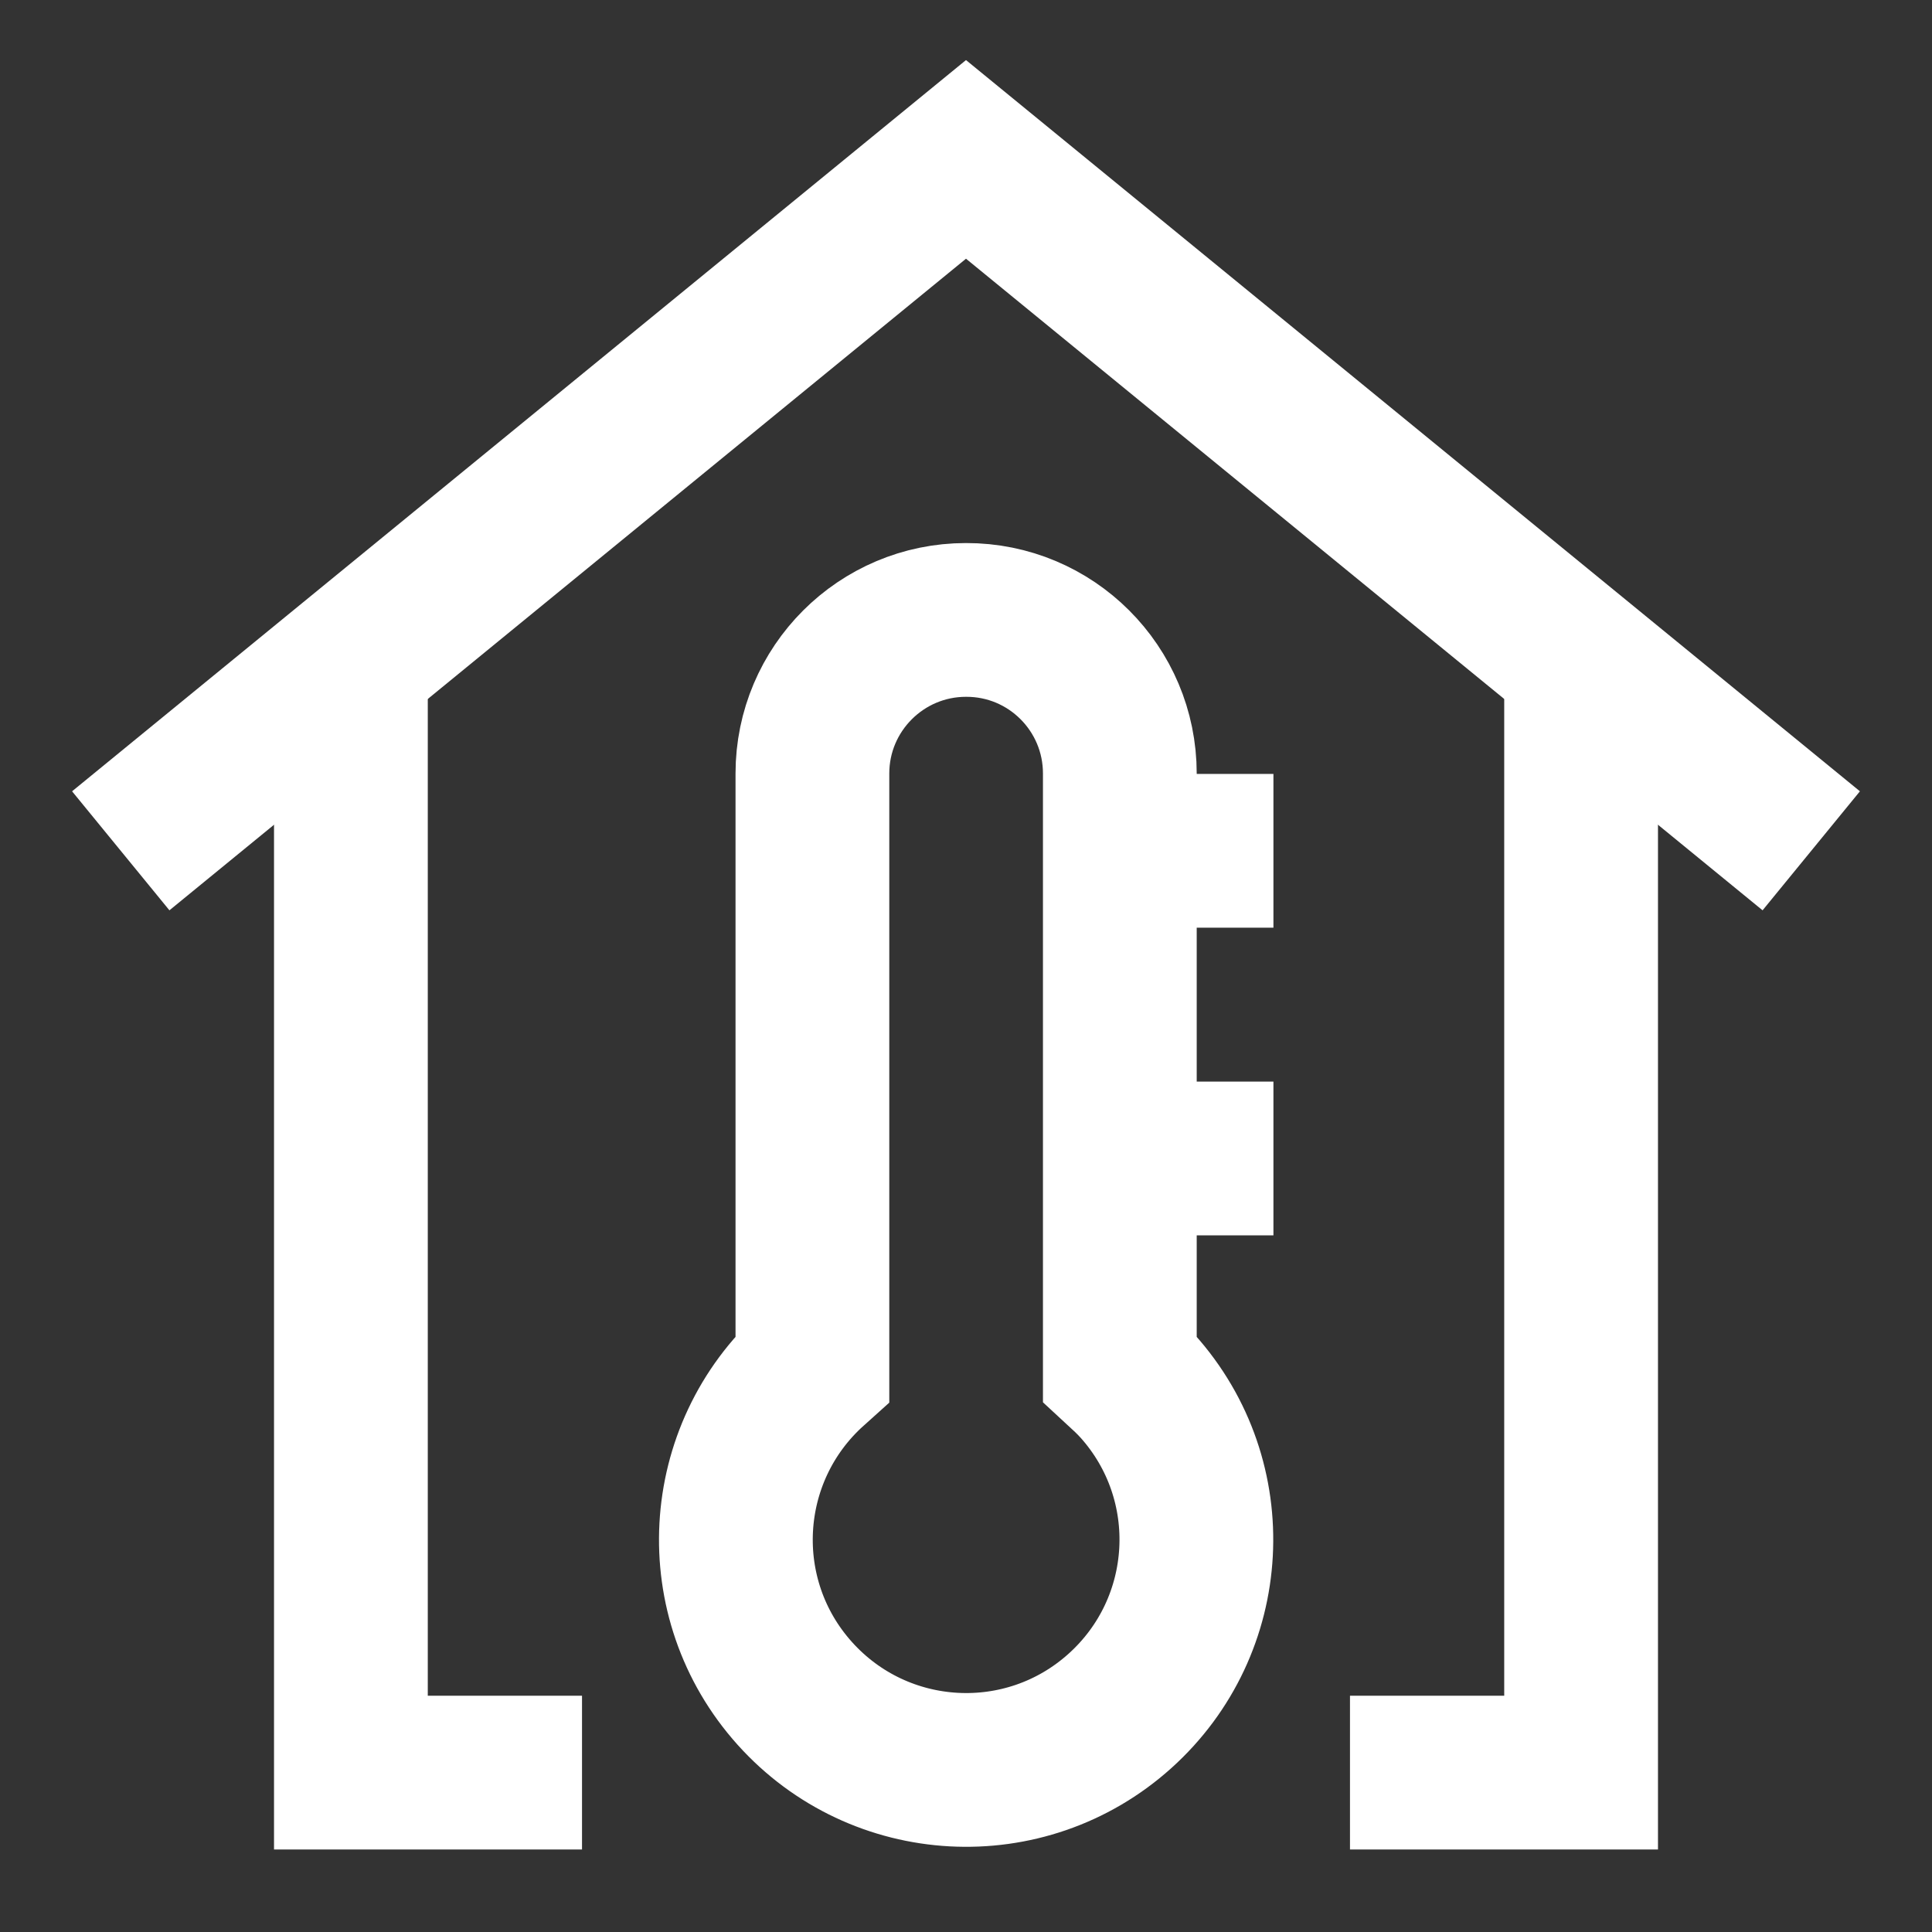 <?xml version="1.0" encoding="utf-8"?>
<!-- Generator: Adobe Illustrator 26.1.0, SVG Export Plug-In . SVG Version: 6.00 Build 0)  -->
<svg version="1.1" id="Layer_1" xmlns="http://www.w3.org/2000/svg" xmlns:xlink="http://www.w3.org/1999/xlink" x="0px" y="0px"
	 viewBox="0 0 800 800" style="enable-background:new 0 0 800 800;" xml:space="preserve">
<rect x="0" y="0" width="800" height="800" fill="#333333" stroke="none"/>
<style type="text/css">
	.st0{fill:none;stroke:#FFFFFF;stroke-width:63.667;stroke-miterlimit:333.333;}
</style>
<polyline class="st0" points="750,352.3 400,66 50,352.3 "/>
<path class="st0" d="M463.7,566.7V320.3c0-35.2-28.5-63.7-63.7-63.6c-35.1,0-63.6,28.5-63.6,63.6v246.3
	c-39.2,35.2-42.5,95.4-7.3,134.6c35.2,39.2,95.4,42.5,134.6,7.3c39.2-35.2,42.5-95.4,7.3-134.6C468.7,571.4,466.2,569,463.7,566.7z"
	/>
<line class="st0" x1="527.3" y1="352.3" x2="463.7" y2="352.3"/>
<line class="st0" x1="527.3" y1="479.7" x2="463.7" y2="479.7"/>
<polyline class="st0" points="241,734 145.3,734 145.3,288.7 "/>
<polyline class="st0" points="559,734 654.7,734 654.7,288.7 "/>
</svg>
